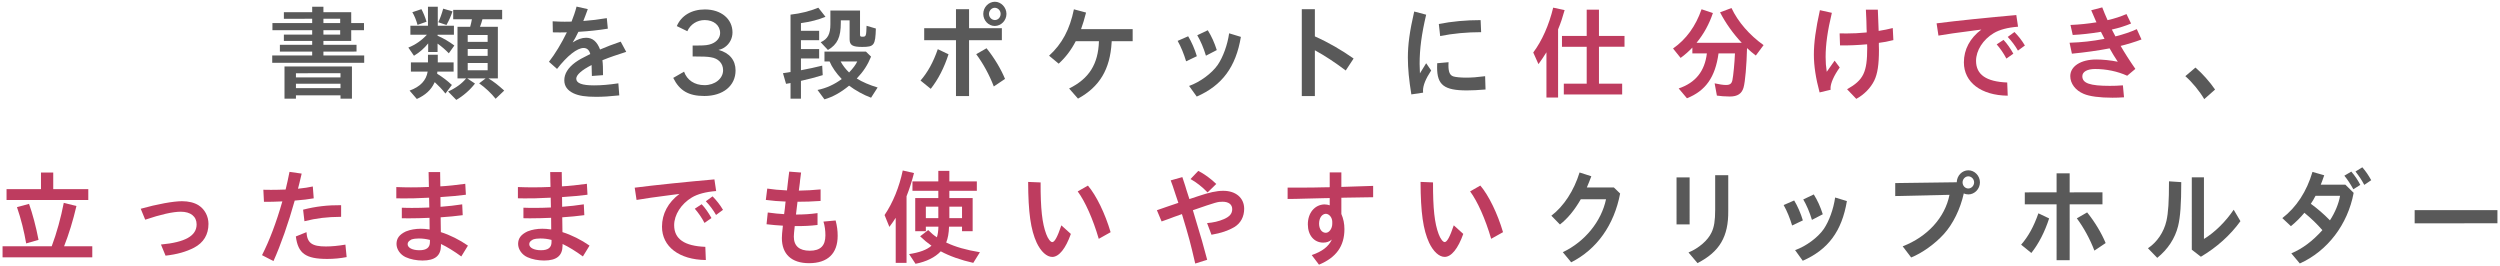 <?xml version="1.0" encoding="utf-8"?>
<!-- Generator: Adobe Illustrator 26.0.1, SVG Export Plug-In . SVG Version: 6.00 Build 0)  -->
<!DOCTYPE svg PUBLIC "-//W3C//DTD SVG 1.1//EN" "http://www.w3.org/Graphics/SVG/1.1/DTD/svg11.dtd">
<svg version="1.1" id="レイヤー_1" xmlns="http://www.w3.org/2000/svg" xmlns:xlink="http://www.w3.org/1999/xlink" x="0px"
	 y="0px" viewBox="0 0 685 73" style="enable-background:new 0 0 685 73;" xml:space="preserve">
<g>
	<g>
		<path style="fill:#595959;" d="M85.538,1.839h3.08V3.35l7.616,0l0,2.968l3.5,0v1.96l-3.5,0l0,2.94l-7.616,0v1.064l9.072-0.001v1.848
			l-9.072,0.001v1.064l11.172-0.001l0,2.016l-25.2,0.002l0-2.016l10.948-0.001v-1.064l-8.848,0.001v-1.848l8.848-0.001v-1.064
			l-7.756,0.001l0-1.736l7.756-0.001V8.279L74.646,8.28V6.32l10.892-0.001V5.142l-7.756,0.001l0-1.792l7.756-0.001V1.839z
			 M96.432,27.038h-3.136v-0.924l-12.208,0.001v0.924l-3.136,0l0-8.82l18.48-0.001L96.432,27.038z M81.087,21.215l12.208-0.001
			v-1.148l-12.208,0.001V21.215z M81.088,24.155l12.208-0.001V22.95l-12.208,0.001V24.155z M88.618,5.142v1.176l4.592,0V5.142
			L88.618,5.142z M88.618,8.279v1.204l4.592,0V8.278L88.618,8.279z"/>
		<path style="fill:#595959;" d="M117.319,11.888c-1.064,1.344-2.436,2.521-3.892,3.389l-1.54-2.24c1.96-0.784,3.64-1.96,5.096-3.528
			l-4.536,0V7.045l4.816,0l0-5.208h2.688l0,5.208l4.424,0v2.464l-4.48,0v0.28c1.512,0.644,3.249,1.652,4.593,2.688l-1.512,2.128
			c-0.952-0.98-1.904-1.819-3.08-2.659v2.296h-2.576V11.888z M117.263,14.996h2.688l0,2.1l4.34,0v2.52l-4.452,0
			c0,0.196-0.028,0.252-0.056,0.588c1.68,1.064,2.744,1.875,4.032,3.08l-1.764,2.352c-0.924-1.176-1.764-2.043-2.94-3.136
			l-0.056,0.14L119,22.724c-0.868,1.904-2.464,3.36-4.788,4.396l-1.988-2.296c2.94-1.064,4.563-2.772,4.956-5.208l-4.592,0v-2.52
			l4.676,0L117.263,14.996z M114.406,6.821c-0.364-1.316-0.869-2.576-1.429-3.472l2.492-0.84c0.504,0.923,1.008,2.127,1.4,3.443
			L114.406,6.821z M120.09,6.092c0.504-1.036,0.979-2.38,1.343-3.724l2.548,0.755c-0.392,1.232-0.979,2.52-1.651,3.724L120.09,6.092
			z M136.414,7.35l0.001,14.14l-2.576,0c1.4,0.839,2.688,1.848,4.312,3.332l-2.352,2.24c-1.148-1.456-2.8-3.023-4.508-4.228
			l1.764-1.344h-5.012l2.101,1.4c-1.288,1.708-3.276,3.444-5.124,4.48l-2.24-2.296c2.128-0.952,3.864-2.24,4.927-3.584h-2.352
			l-0.001-14.14l3.472,0c0.168-0.588,0.364-1.4,0.476-2.072l-5.124,0l0-2.576l13.412-0.001l0,2.576l-5.404,0
			c-0.14,0.588-0.42,1.428-0.672,2.072L136.414,7.35z M128.154,9.591l0,1.876h5.46l0-1.876H128.154z M128.155,15.303h5.46v-1.876
			h-5.46V15.303z M128.155,19.251h5.46v-1.988h-5.46V19.251z"/>
		<path style="fill:#595959;" d="M151.422,5.838c1.68,0.083,2.324,0.111,3.304,0.111c0.364,0,0.56,0,1.876-0.028
			c0.476-1.176,1.036-2.772,1.372-4.116l3.08,0.7c-0.56,1.568-0.812,2.184-1.231,3.248c2.24-0.168,4.088-0.392,6.44-0.785
			l0.28,2.884c-2.52,0.42-5.236,0.7-8.064,0.868c-0.672,1.373-0.979,1.933-1.567,2.913c1.316-0.868,2.52-1.289,3.667-1.289
			c1.792,0,2.997,1.036,3.836,3.22c1.624-0.701,3.64-1.485,5.656-2.157l1.512,2.8c-2.464,0.784-4.76,1.568-6.104,2.128l-0.42,0.168
			c0.141,0.98,0.168,2.296,0.168,4.088l-3.052,0.225c-0.028-1.96-0.056-2.24-0.084-2.996c-2.744,1.4-4.2,2.716-4.2,3.725
			c0,1.26,1.568,1.847,4.873,1.847c1.96,0,4.032-0.168,6.664-0.561l0.252,3.304c-2.604,0.28-4.508,0.392-6.328,0.393
			c-2.94,0-4.732-0.28-6.188-0.952c-1.708-0.812-2.548-1.988-2.548-3.584c0-1.764,1.008-3.416,3.024-4.9
			c1.035-0.729,1.763-1.148,4.087-2.296c-0.252-1.064-0.896-1.652-1.82-1.652c-1.764,0-4.48,2.128-7.28,5.74l-2.212-1.959
			c1.651-2.1,3.443-5.068,4.899-8.064c-1.316,0.028-1.4,0.028-1.904,0.028c-0.448,0-1.064,0-1.932-0.027L151.422,5.838z"/>
		<path style="fill:#595959;" d="M185.443,7.151c1.231-2.884,4.059-4.564,7.699-4.564c4.452,0,7.561,2.604,7.561,6.299
			c0,1.652-0.812,3.164-2.127,4.06c-0.532,0.364-0.924,0.532-1.708,0.728c3.024,0.812,4.676,2.828,4.676,5.627
			c0,4.2-3.416,7-8.54,7.001c-4.34,0-6.804-1.456-8.54-4.956l2.968-1.708c0.812,2.324,2.884,3.696,5.601,3.696
			c2.856,0,5.095-1.792,5.095-4.089c0-1.876-1.289-3.248-3.36-3.555c-0.896-0.168-2.268-0.224-4.984-0.224V12.47h1.092h0.364
			c1.988,0,2.884-0.112,3.78-0.477c1.428-0.56,2.295-1.68,2.295-2.94c0-2.1-1.736-3.556-4.228-3.555c-2.1,0-3.92,1.176-4.76,3.052
			L185.443,7.151z"/>
		<path style="fill:#595959;" d="M224.222,2.108l1.96,2.492c-1.932,0.812-4.116,1.373-6.72,1.736v2.1h4.984l0,2.576h-4.984v2.436h4.984
			v2.576h-4.984l0,3.22c1.988-0.364,4.004-0.812,5.824-1.26l0.14,2.604c-1.988,0.616-3.864,1.092-5.964,1.568l0,4.872l-2.856,0
			v-4.284c-0.196,0.056-0.252,0.056-0.392,0.084l-0.84,0.14l-0.84-2.912l1.484-0.224l0.252-0.056l0.336-0.028l-0.001-15.736
			C219.462,3.676,221.813,3.088,224.222,2.108z M238.671,26.774c-2.044-0.755-4.312-2.016-6.02-3.304
			c-2.268,1.876-4.452,3.081-6.748,3.752L224,24.648c2.408-0.477,4.648-1.513,6.636-2.997c-1.484-1.54-2.688-3.248-3.332-4.816h-1.4
			l0-2.688l11.368,0l1.4,1.372c-0.951,2.324-2.127,4.116-3.919,5.992c1.512,0.952,3.557,1.82,5.712,2.464L238.671,26.774z
			 M235.646,2.891l0,6.58c0,0.504,0.112,0.588,0.672,0.588c0.98,0,1.036-0.168,1.12-2.996l2.548,0.755
			c-0.14,4.592-0.476,5.04-3.724,5.041c-2.688,0-3.472-0.476-3.472-2.128l0-5.152l-2.408,0v0.672c0,3.92-0.924,5.908-3.528,7.448
			l-1.988-2.127c1.932-0.868,2.66-2.24,2.66-4.928l0-3.752L235.646,2.891z M230.327,16.835c0.56,1.036,1.4,2.155,2.324,3.023
			c1.092-1.148,1.848-2.156,2.24-3.024L230.327,16.835z"/>
		<path style="fill:#595959;" d="M252.224,22.069c1.96-2.24,3.472-4.984,4.731-8.596l2.94,1.4c-1.175,3.64-2.828,6.888-4.871,9.464
			L252.224,22.069z M261.938,2.525l3.584,0l0,5.208l8.988-0.001l0,3.276l-8.988,0.001l0.001,15.316l-3.584,0l-0.001-15.316l-8.708,0
			l0-3.276l8.708,0L261.938,2.525z M272.3,23.692c-1.204-3.164-2.94-6.328-4.817-8.847l2.828-1.625
			c2.1,2.604,3.92,5.628,5.068,8.399L272.3,23.692z M275.77,3.811c0,1.792-1.456,3.305-3.22,3.305c-1.708,0-3.136-1.512-3.136-3.304
			c0-1.82,1.456-3.332,3.192-3.332C274.286,0.48,275.77,2.019,275.77,3.811z M270.982,3.812c0,0.924,0.729,1.68,1.625,1.68
			c0.868,0,1.568-0.756,1.567-1.68c0-0.924-0.728-1.68-1.624-1.68C271.71,2.132,270.982,2.916,270.982,3.812z"/>
		<path style="fill:#595959;" d="M304.583,11.649c-0.42,7.336-3.303,12.152-9.211,15.373l-2.436-2.772c5.459-2.688,7.979-6.665,8.175-12.964
			l-6.356,0c-1.26,2.436-2.772,4.424-4.676,6.16l-2.632-2.184c3.556-3.22,5.684-7.225,6.803-12.712l3.332,0.896
			c-0.504,1.932-0.84,3.052-1.372,4.536l14.14-0.001l0,3.304l-5.74,0L304.583,11.649z"/>
		<path style="fill:#595959;" d="M324.996,16.8c-0.588-1.96-1.4-3.976-2.324-5.6l2.883-1.261c0.896,1.456,1.821,3.556,2.38,5.46
			L324.996,16.8z M325.809,23.547c2.968-1.036,6.244-3.444,7.868-5.796c1.456-2.156,2.66-5.46,3.107-8.625l3.22,0.98
			c-1.371,8.232-5.123,13.301-12.095,16.353L325.809,23.547z M330.428,15.259c-0.644-2.128-1.456-4.032-2.38-5.6l2.884-1.373
			c1.064,1.708,1.821,3.416,2.465,5.432L330.428,15.259z"/>
		<path style="fill:#595959;" d="M360.443,10.049c3.473,1.54,7.252,3.723,10.444,5.991l-2.155,3.276c-3.136-2.352-5.656-4.004-8.457-5.544
			l0.001,12.544l-3.584,0l-0.002-23.8l3.584,0l0,7.448L360.443,10.049z"/>
		<path style="fill:#595959;" d="M386.709,25.866c-0.644-3.948-0.952-7.084-0.953-10.052c0-3.612,0.476-7.168,1.735-12.656l3.276,0.868
			c-1.259,5.349-1.791,9.408-1.791,13.468c0,0.84,0.028,1.428,0.084,2.604c0.616-1.036,1.232-2.044,1.708-2.772l1.372,1.988
			c-1.512,2.296-2.239,4.088-2.239,5.544c0,0.14,0,0.28,0.028,0.532L386.709,25.866z M407.037,24.521
			c-2.044,0.168-3.668,0.252-5.096,0.253c-6.244,0-8.176-1.484-8.176-6.3c0-0.252,0-0.644,0.028-1.148l3.108-0.28
			c-0.028,0.448-0.028,0.7-0.028,0.868c0,1.82,0.392,2.716,1.344,3.024c0.56,0.196,2.044,0.336,3.444,0.336
			c1.596,0,3.108-0.113,5.264-0.393L407.037,24.521z M394.24,6.574c3.5-0.7,7.448-1.064,11.452-1.065l0.14,3.304
			c-3.864,0-7.784,0.364-11.228,1.065L394.24,6.574z"/>
		<path style="fill:#BE3C5F;" d="M426.917,26.732h-3.192l-0.001-12.404c-0.812,1.288-1.288,2.016-2.184,3.248l-1.428-3.191
			c2.408-3.22,4.339-7.588,5.459-12.292l3.136,0.671c-0.56,2.016-1.035,3.444-1.792,5.292L426.917,26.732z M445.116,9.846l0,2.968
			l-7,0l0.001,10.108l6.356,0v2.968l-15.988,0.001v-2.968l6.272,0l-0.001-10.108l-6.776,0l0-2.968l6.776,0l0-7.196h3.36l0,7.196
			L445.116,9.846z"/>
		<path style="fill:#BE3C5F;" d="M470.876,14.632c-0.896,6.524-3.527,10.249-8.651,12.293l-2.268-2.688c4.62-1.568,7.139-4.705,7.727-9.604
			h-3.976v-1.596c-0.896,0.952-2.044,1.988-3.22,2.828l-2.072-2.576c3.612-2.52,6.215-6.133,7.811-10.752l3.108,1.036
			c-1.007,2.996-2.463,5.684-4.479,8.148l12.376-0.001c-2.353-2.491-4.424-5.403-5.937-8.343l3.136-1.176
			c1.764,3.779,4.928,7.419,8.792,10.163l-2.128,2.856c-0.952-0.728-1.568-1.26-2.408-2.044c-0.112,4.676-0.503,9.24-0.951,10.808
			c-0.476,1.68-1.652,2.464-3.752,2.464c-1.176,0-2.716-0.112-3.556-0.252l-0.616-3.36c1.26,0.28,2.352,0.448,3.108,0.448
			c1.092,0,1.568-0.364,1.764-1.344c0.252-1.204,0.588-4.704,0.699-7.308H470.876z"/>
		<path style="fill:#BE3C5F;" d="M504.085,18.493c-1.568,2.184-2.52,4.312-2.52,5.656c0,0.084,0,0.252,0.028,0.448l-3.024,0.729
			c-1.037-3.836-1.569-7.28-1.569-10.332c0-3.304,0.504-7,1.651-12.208l3.276,0.728c-1.176,4.928-1.707,8.652-1.707,12.096
			c0,1.512,0.084,2.548,0.309,4.06l2.156-3.052L504.085,18.493z M511.476,8.329l-0.028-0.28c0-1.092-0.084-3.388-0.197-5.404
			l3.276,0c0.113,2.436,0.169,3.752,0.225,5.824c1.428-0.224,2.548-0.448,3.864-0.784l0.168,3.304
			c-1.568,0.393-2.604,0.589-3.976,0.757v0.784c0.028,0.616,0.028,0.728,0.028,1.092c0,4.088-0.392,6.608-1.288,8.456
			c-1.007,2.044-2.799,3.864-4.927,5.012l-2.52-2.631c4.507-2.548,5.516-4.621,5.515-11.396c0-0.308,0-0.532-0.028-0.924
			c-2.492,0.224-4.9,0.336-7.42,0.308l-0.112-3.304c1.008,0.028,1.456,0.028,1.876,0.028c1.68,0,3.612-0.084,5.544-0.28V8.329z"/>
		<path style="fill:#BE3C5F;" d="M530.628,6.395c5.404-0.701,14.448-1.625,21.84-2.27l0.476,3.192c-2.856,0.224-5.068,0.812-6.664,1.765
			c-2.939,1.764-4.844,4.76-4.843,7.588c0,3.78,2.8,5.711,8.54,5.935l0.141,3.612c-7.308-0.083-12.013-3.667-12.013-9.127
			c0-3.528,1.651-6.636,4.787-8.988l-1.96,0.252c-4.676,0.588-7.672,1.037-9.8,1.4L530.628,6.395z M549.752,16.053
			c-0.756-1.456-1.708-2.8-2.66-3.892l1.876-1.232c0.98,1.035,1.876,2.323,2.688,3.779L549.752,16.053z M552.917,13.869
			c-0.756-1.344-1.736-2.632-2.8-3.752l1.848-1.344c1.12,1.148,2.045,2.324,2.856,3.696L552.917,13.869z"/>
		<path style="fill:#BE3C5F;" d="M574.308,5.86c-0.476-1.092-0.701-1.624-1.316-3.052l3.024-0.785c0.56,1.428,0.756,1.932,1.457,3.5
			c1.904-0.42,3.752-1.036,5.179-1.68l1.261,2.604c-1.456,0.616-3.276,1.204-5.264,1.652c0.252,0.504,0.28,0.56,0.98,1.875
			c2.408-0.616,4.116-1.204,5.852-1.988l1.289,2.827c-1.568,0.617-4.172,1.401-5.712,1.765c0.952,1.68,2.521,4.144,4.032,6.3
			l-2.24,1.876c-2.632-1.204-5.74-1.847-8.792-1.847c-2.156,0-3.5,0.756-3.5,1.988c0,1.904,2.072,2.632,7.532,2.631
			c1.176,0,2.184-0.028,3.584-0.14l0.308,3.276c-1.344,0.084-2.044,0.112-3.164,0.112c-3.472,0-6.3-0.363-7.896-1.063
			c-2.24-0.924-3.668-2.827-3.668-4.843c0-2.716,2.884-4.564,7.112-4.565c1.764,0,4.032,0.224,5.908,0.615
			c-0.924-1.372-1.484-2.323-2.24-3.667c-3.024,0.588-6.776,1.121-10.332,1.457l-0.644-2.996c3.416-0.112,6.16-0.42,9.576-1.065
			l-0.98-1.932c-0.112,0-0.112,0-0.308,0.056c-2.408,0.393-5.04,0.701-7.42,0.812l-0.616-2.743c2.576-0.113,4.732-0.337,7.14-0.729
			L574.308,5.86z"/>
		<path style="fill:#595959;" d="M603.961,27.165c-1.288-2.211-3.304-4.647-5.18-6.299l2.772-2.352c1.82,1.54,3.892,3.863,5.376,6.02
			L603.961,27.165z"/>
		<path style="fill:#BE3C5F;" d="M14.17,67.48c1.344-3.556,2.548-7.952,3.303-11.9l3.472,0.868c-0.951,4.06-2.099,7.784-3.387,11.032
			l7.728-0.001v3.024L0.702,70.505v-3.024L14.17,67.48z M24.192,51.827l0,2.968l-22.4,0.002l0-2.968l9.436,0v-4.564l3.36,0v4.564
			L24.192,51.827z M7.17,66.697c-0.532-3.164-1.428-6.803-2.521-9.939l3.304-0.896c0.98,2.744,1.904,6.216,2.605,9.856L7.17,66.697z
			"/>
		<path style="fill:#BE3C5F;" d="M38.557,57.202c4.452-1.261,8.96-2.073,11.312-2.073c1.792,0,3.388,0.392,4.536,1.12
			c1.68,1.063,2.716,2.996,2.716,5.096c0,2.94-1.343,5.152-3.947,6.524c-2.184,1.12-4.62,1.82-7.812,2.185l-1.26-3.052
			c6.664-0.616,9.771-2.38,9.771-5.517c0-2.156-1.625-3.472-4.341-3.472c-2.156,0-5.516,0.756-9.743,2.185L38.557,57.202z"/>
		<path style="fill:#BE3C5F;" d="M72.157,51.992c1.4,0.027,1.568,0.027,2.1,0.027c1.316,0,2.128-0.028,4.004-0.084
			c0.308-1.26,0.756-3.22,1.063-4.844l3.333,0.476c-0.56,2.38-0.728,3.108-1.008,4.144c1.68-0.168,2.884-0.364,4.06-0.616
			l0.252,3.248c-1.596,0.28-2.828,0.42-5.208,0.616c-1.679,6.02-3.835,12.181-5.823,16.577l-3.136-1.624
			c2.044-4.004,3.92-8.96,5.571-14.729c-2.436,0.112-3.136,0.112-5.04,0.112L72.157,51.992z M94.979,70.442
			c-1.736,0.336-3.444,0.504-5.32,0.505c-5.908,0-8.008-1.512-8.597-6.16l2.912-1.176c0.196,2.968,1.484,3.919,5.32,3.919
			c1.568,0,3.388-0.168,5.348-0.504L94.979,70.442z M83.05,57.451c3.472-0.896,6.72-1.26,10.416-1.233l0,3.192h-0.084
			c-3.78,0.028-6.636,0.365-9.968,1.205L83.05,57.451z"/>
		<path style="fill:#BE3C5F;" d="M117.434,47.144h3.164l0.056,3.92c1.764-0.084,4.704-0.393,6.832-0.701l0.168,2.996
			c-2.492,0.308-3.724,0.42-6.216,0.588l-0.756,0.056l0.028,2.66c2.24-0.168,3.92-0.364,5.936-0.672l0.14,2.968
			c-1.68,0.224-4.087,0.476-6.047,0.588l0.056,4.06c2.436,0.755,5.18,2.127,7.42,3.695l-1.82,2.968
			c-1.904-1.4-3.948-2.66-5.572-3.416v0.224v0.224c-0.028,2.8-1.652,4.088-5.068,4.088c-1.596,0-3.332-0.335-4.592-0.923
			c-1.484-0.672-2.52-2.156-2.52-3.612c0-1.54,0.783-2.576,2.52-3.416l0.224-0.084c1.036-0.42,2.464-0.672,3.892-0.672
			c0.756,0,1.4,0.056,2.436,0.196l-0.028-3.192c-1.848,0.084-3.976,0.141-5.824,0.141c-0.28,0-1.008,0-1.764-0.028l0-2.884
			c1.288,0.056,1.988,0.056,2.856,0.056c1.736,0,2.828-0.028,4.676-0.112l-0.056-2.688c-4.2,0.196-4.62,0.196-7.224,0.196
			c-0.224,0-0.98,0-1.764-0.027l0-3.08c1.764,0.056,2.576,0.083,4.004,0.083c1.568,0,3.248-0.028,4.928-0.112L117.434,47.144z
			 M117.799,65.736c-1.092-0.28-2.044-0.392-3.052-0.392c-0.812,0-1.428,0.084-2.016,0.28c-0.756,0.42-1.036,0.756-1.036,1.288
			c0,0.98,1.316,1.652,3.22,1.652c1.96,0,2.884-0.729,2.884-2.24V65.736z"/>
		<path style="fill:#BE3C5F;" d="M150.754,47.141l3.164,0l0.056,3.92c1.764-0.084,4.704-0.393,6.832-0.701l0.168,2.996
			c-2.492,0.308-3.724,0.42-6.216,0.588l-0.756,0.056l0.028,2.66c2.24-0.168,3.92-0.364,5.936-0.672l0.14,2.968
			c-1.68,0.224-4.087,0.476-6.047,0.588l0.056,4.06c2.436,0.756,5.18,2.127,7.42,3.695l-1.82,2.968
			c-1.904-1.399-3.948-2.659-5.572-3.416v0.224v0.224c-0.028,2.8-1.652,4.088-5.068,4.088c-1.596,0-3.332-0.335-4.592-0.923
			c-1.484-0.672-2.52-2.156-2.52-3.612c0-1.54,0.783-2.576,2.52-3.416l0.224-0.084c1.036-0.42,2.464-0.673,3.892-0.673
			c0.756,0,1.4,0.056,2.436,0.196l-0.028-3.192c-1.848,0.084-3.976,0.14-5.824,0.141c-0.28,0-1.008,0-1.764-0.028l0-2.884
			c1.288,0.056,1.988,0.056,2.856,0.056c1.736,0,2.828-0.028,4.676-0.112l-0.056-2.688c-4.2,0.196-4.62,0.196-7.224,0.196
			c-0.224,0-0.98,0-1.764-0.028l0-3.08c1.764,0.056,2.576,0.084,4.004,0.084c1.568,0,3.248-0.028,4.928-0.112L150.754,47.141z
			 M151.12,65.734c-1.092-0.28-2.044-0.392-3.052-0.392c-0.812,0-1.428,0.084-2.016,0.28c-0.756,0.42-1.036,0.756-1.036,1.288
			c0,0.98,1.316,1.651,3.22,1.651c1.96,0,2.884-0.728,2.884-2.24V65.734z"/>
		<path style="fill:#BE3C5F;" d="M173.91,51.424c5.404-0.701,14.448-1.625,21.84-2.27l0.476,3.192c-2.856,0.225-5.068,0.812-6.663,1.765
			c-2.94,1.765-4.844,4.76-4.844,7.588c0,3.78,2.801,5.712,8.541,5.936l0.14,3.612c-7.308-0.083-12.012-3.667-12.013-9.127
			c0-3.528,1.652-6.636,4.787-8.988l-1.959,0.252c-4.676,0.588-7.672,1.037-9.8,1.401L173.91,51.424z M193.035,61.082
			c-0.756-1.456-1.708-2.8-2.66-3.892l1.876-1.232c0.98,1.036,1.876,2.324,2.688,3.78L193.035,61.082z M196.198,58.898
			c-0.756-1.344-1.736-2.631-2.8-3.751l1.848-1.345c1.12,1.148,2.044,2.324,2.856,3.696L196.198,58.898z"/>
		<path style="fill:#BE3C5F;" d="M218.095,58.784c2.128,0,3.948-0.112,5.908-0.392l0,3.248c-2.128,0.252-3.5,0.308-5.936,0.308h-0.308
			c-0.168,1.484-0.252,2.436-0.252,2.884c0,2.548,1.485,3.864,4.369,3.863c2.912,0,4.284-1.344,4.284-4.2
			c0-1.344-0.168-2.604-0.532-3.78l3.332-0.308c0.392,1.512,0.56,2.772,0.56,4.2c0,4.872-2.743,7.504-7.839,7.504
			c-4.788,0-7.449-2.463-7.449-6.887c0-0.616,0.084-1.736,0.28-3.388c-1.792-0.111-2.8-0.195-4.48-0.392l0.335-3.22
			c1.876,0.252,3.024,0.363,4.48,0.447c0.084-0.644,0.168-1.26,0.196-1.484c0.112-1.148,0.14-1.344,0.168-1.624l0.028-0.196
			l0.028-0.14c-1.82-0.056-3.752-0.224-5.432-0.448l0.392-3.108c2.044,0.28,2.772,0.364,5.404,0.503l0.28-2.464l0.084-0.7
			l0.251-1.988l3.249,0.251l-0.28,2.185l-0.056,0.616l-0.28,2.156c2.1-0.028,3.836-0.141,5.964-0.336l0,3.164
			c-2.464,0.168-4.172,0.224-6.328,0.224L218.095,58.784z"/>
		<path style="fill:#BE3C5F;" d="M248.393,72.026h-2.968l-0.001-12.348c-0.644,1.008-0.924,1.4-1.736,2.493l-1.316-3.248
			c2.296-3.388,4.031-7.672,4.983-12.208l3.081,0.7c-0.616,2.38-1.232,4.312-2.043,6.356L248.393,72.026z M257.099,52.285l-7.084,0
			v-2.576l7.084,0l0-2.884h3.024l0,2.884l7.532,0v2.576l-7.532,0l0,1.988l6.384,0l0,9.072h-2.912v-1.232l-3.556,0
			c-0.056,1.736-0.308,3.192-0.784,4.34c2.52,1.204,5.488,2.043,9.24,2.659l-1.82,2.913c-3.304-0.728-6.552-1.875-8.904-3.164
			c-1.54,1.652-3.976,2.856-6.916,3.417l-1.764-2.66c2.828-0.42,4.9-1.176,6.132-2.296c-1.26-0.896-1.96-1.484-3.108-2.576
			l2.212-1.708c0.924,0.924,1.484,1.4,2.38,1.987c0.252-0.756,0.392-1.764,0.42-2.912l-3.444,0v1.232h-2.912l0-9.072l6.328,0
			L257.099,52.285z M253.683,56.625l0,3.136l3.416,0l0-3.136L253.683,56.625z M260.124,59.761l3.472,0l0-3.136l-3.472,0
			L260.124,59.761z"/>
		<path style="fill:#BE3C5F;" d="M293.416,64.098c-1.427,4.032-3.275,6.3-5.095,6.3c-1.512,0-3.108-1.456-4.256-3.863
			c-1.653-3.584-2.325-8.288-2.354-16.688l3.416,0.14c-0.028,7.168,0.421,11.2,1.541,14.167c0.476,1.288,1.176,2.184,1.652,2.184
			c0.644,0,1.427-1.428,2.491-4.592L293.416,64.098z M301.06,65.441c-1.596-5.46-3.725-10.219-5.769-12.991l2.8-1.596
			c2.296,2.688,4.705,7.644,6.217,12.768L301.06,65.441z"/>
		<path style="fill:#BE3C5F;" d="M322.872,55.584c-0.28-0.84-0.504-1.568-0.784-2.324c-0.365-1.148-0.645-1.96-0.757-2.296
			c-0.084-0.252-0.336-0.896-0.56-1.54l3.192-0.896c0.28,0.868,0.56,1.736,0.784,2.38l0.336,1.12l0.812,2.52l2.268-0.756
			c3.136-1.064,5.208-1.512,7-1.512c3.472,0,5.741,1.959,5.741,4.927c0,2.184-0.979,3.976-2.66,4.984
			c-1.736,1.036-3.696,1.681-6.3,2.129l-1.204-3.192c1.708-0.14,3.192-0.476,4.62-1.092c1.596-0.701,2.267-1.513,2.267-2.745
			c0-1.26-0.98-2.016-2.632-2.016c-1.344,0-1.652,0.084-8.148,2.325l1.176,3.948c1.092,3.556,1.541,5.123,2.745,9.631l-3.275,1.036
			c-1.345-5.768-1.625-6.888-3.642-13.552l-1.484,0.533l-0.644,0.224l-1.26,0.476l-2.184,0.784l-1.289-3.08l1.708-0.588l0.952-0.336
			L322.872,55.584z M330.879,52.727c-1.512-1.568-3.108-2.799-4.676-3.667l2.127-2.24c1.653,0.839,3.5,2.184,4.929,3.583
			L330.879,52.727z"/>
		<path style="fill:#BE3C5F;" d="M369.352,51.156c1.904-0.056,2.324-0.056,5.208-0.168l1.68-0.056l0,3.108
			c-3.304,0.028-4.396,0.057-7.252,0.113l-1.456,0.028v4.452c0.561,1.288,0.84,2.66,0.84,4.144c0,4.648-2.239,7.784-6.971,9.744
			l-1.989-2.631c2.856-0.98,4.62-2.325,5.516-4.256c-0.672,0.56-1.428,0.84-2.352,0.84c-2.52,0-4.229-2.016-4.229-5.012
			c0-3.108,1.848-5.348,4.508-5.46c0.7,0.028,0.98,0.084,1.484,0.252v-1.988l-1.512,0.028l-2.268,0.056l-3.388,0.084
			c-0.952,0.028-1.848,0.056-2.1,0.056l-2.268,0.028l0-3.108h0.504l0.924,0h1.736c4.172-0.028,4.48-0.028,6.524-0.084l1.848-0.028
			v-4.06l3.192,0v3.976L369.352,51.156z M365.041,60.733c-0.028-1.148-0.84-2.128-1.764-2.156c-1.092,0.056-1.848,1.176-1.848,2.716
			c0,1.456,0.756,2.492,1.848,2.492c0.924,0,1.764-1.176,1.764-2.464V60.733z"/>
		<path style="fill:#BE3C5F;" d="M400.937,64.09c-1.427,4.032-3.275,6.3-5.095,6.3c-1.512,0-3.108-1.456-4.256-3.864
			c-1.653-3.583-2.325-8.288-2.354-16.688l3.416,0.14c-0.028,7.168,0.421,11.2,1.541,14.167c0.476,1.288,1.176,2.184,1.652,2.184
			c0.644,0,1.427-1.428,2.492-4.592L400.937,64.09z M408.581,65.433c-1.596-5.46-3.725-10.22-5.77-12.992l2.8-1.596
			c2.296,2.688,4.705,7.644,6.217,12.768L408.581,65.433z"/>
		<path style="fill:#595959;" d="M442.208,51.374l1.708,1.652c-1.651,8.652-6.382,15.289-13.41,18.845l-2.296-2.772
			c6.02-2.856,10.555-8.4,11.843-14.505l-6.916,0c-1.708,2.969-3.583,5.265-5.711,6.917l-2.353-2.407
			c3.416-2.604,6.188-6.861,7.728-11.845l3.22,1.036c-0.476,1.288-0.728,1.904-1.232,3.08L442.208,51.374z"/>
		<path style="fill:#595959;" d="M462.956,48.601l0.001,12.88h-3.584l-0.001-12.88H462.956z M473.54,48.011l0,9.744
			c0.084,7.056-2.351,11.228-8.426,14.336l-2.465-2.912c2.8-1.148,5.32-3.333,6.3-5.46c0.728-1.484,1.008-3.276,1.007-6.244l0-9.464
			H473.54z"/>
		<path style="fill:#595959;" d="M491.041,61.786c-0.588-1.96-1.4-3.976-2.324-5.6l2.884-1.26c0.896,1.456,1.82,3.556,2.381,5.46
			L491.041,61.786z M491.854,68.534c2.968-1.036,6.244-3.444,7.868-5.796c1.456-2.156,2.66-5.46,3.107-8.625l3.22,0.98
			c-1.372,8.232-5.123,13.3-12.095,16.353L491.854,68.534z M496.473,60.246c-0.645-2.128-1.457-4.032-2.38-5.6l2.884-1.372
			c1.064,1.708,1.82,3.416,2.464,5.432L496.473,60.246z"/>
		<path style="fill:#595959;" d="M536.148,49.939c0.056-1.82,1.456-3.276,3.191-3.276c1.708,0,3.165,1.512,3.165,3.304
			s-1.456,3.304-3.164,3.304c-0.42,0-0.868-0.084-1.26-0.28c-0.952,4.284-2.939,8.372-5.487,11.172
			c-2.408,2.66-5.936,5.18-8.932,6.385l-2.324-3.052c6.804-2.633,11.592-7.897,12.823-14.113l-14.868,0.337l0-3.556L536.148,49.939z
			 M537.744,49.967c0,0.924,0.7,1.68,1.568,1.68c0.868,0,1.596-0.784,1.596-1.68s-0.728-1.652-1.596-1.652
			C538.472,48.314,537.744,49.071,537.744,49.967z"/>
		<path style="fill:#595959;" d="M553.79,67.045c1.959-2.24,3.472-4.984,4.731-8.596l2.94,1.399c-1.176,3.641-2.828,6.888-4.872,9.464
			L553.79,67.045z M563.504,47.5h3.584v5.208l8.988-0.001l0,3.276l-8.988,0.001L567.09,71.3h-3.584l-0.001-15.316l-8.708,0.001
			l0-3.276l8.708-0.001V47.5z M573.866,68.667c-1.204-3.164-2.94-6.328-4.816-8.847l2.828-1.624c2.101,2.604,3.92,5.627,5.069,8.399
			L573.866,68.667z"/>
		<path style="fill:#595959;" d="M588.538,68.022c2.492-1.652,4.368-4.424,5.068-7.504c0.503-2.24,0.699-5.208,0.699-10.836l3.36,0.224
			c0,5.936-0.251,9.548-0.867,12.04c-0.84,3.388-2.828,6.384-5.711,8.708L588.538,68.022z M603.881,48.59l0.001,16.884
			c2.939-1.765,5.991-4.789,8.147-8.009l1.849,3.136c-2.772,3.836-6.44,7.141-10.835,9.745l-2.492-1.932l-0.001-19.824H603.881z"/>
		<path style="fill:#595959;" d="M627.822,69.419c3.052-1.288,5.796-3.332,8.512-6.357c-1.484-1.708-3.052-3.219-4.929-4.759
			c-1.12,1.344-2.239,2.464-3.695,3.668l-2.352-2.212c3.863-2.969,6.691-7.309,8.259-12.657l3.22,0.924
			c-0.476,1.372-0.672,1.904-0.952,2.576l6.748,0l2.268,2.24c-1.623,8.68-7.167,15.933-14.754,19.349L627.822,69.419z
			 M634.457,53.655c-0.308,0.616-0.868,1.568-1.288,2.184c1.876,1.372,3.472,2.743,5.236,4.535c1.399-2.156,2.408-4.564,2.771-6.72
			L634.457,53.655z M644.816,51.862c-0.868-1.568-1.596-2.66-2.464-3.724l1.904-1.12c0.98,1.12,1.792,2.324,2.464,3.64
			L644.816,51.862z M647.812,50.657c-0.784-1.456-1.316-2.239-2.409-3.667l1.876-1.148c0.952,1.092,1.681,2.184,2.437,3.528
			L647.812,50.657z"/>
		<path style="fill:#595959;" d="M684.297,57.571l0,3.612l-22.68,0.002l0-3.612L684.297,57.571z"/>
	</g>
</g>
<g>
</g>
<g>
</g>
<g>
</g>
<g>
</g>
<g>
</g>
<g>
</g>
<g>
</g>
<g>
</g>
<g>
</g>
<g>
</g>
<g>
</g>
<g>
</g>
<g>
</g>
<g>
</g>
<g>
</g>
</svg>
